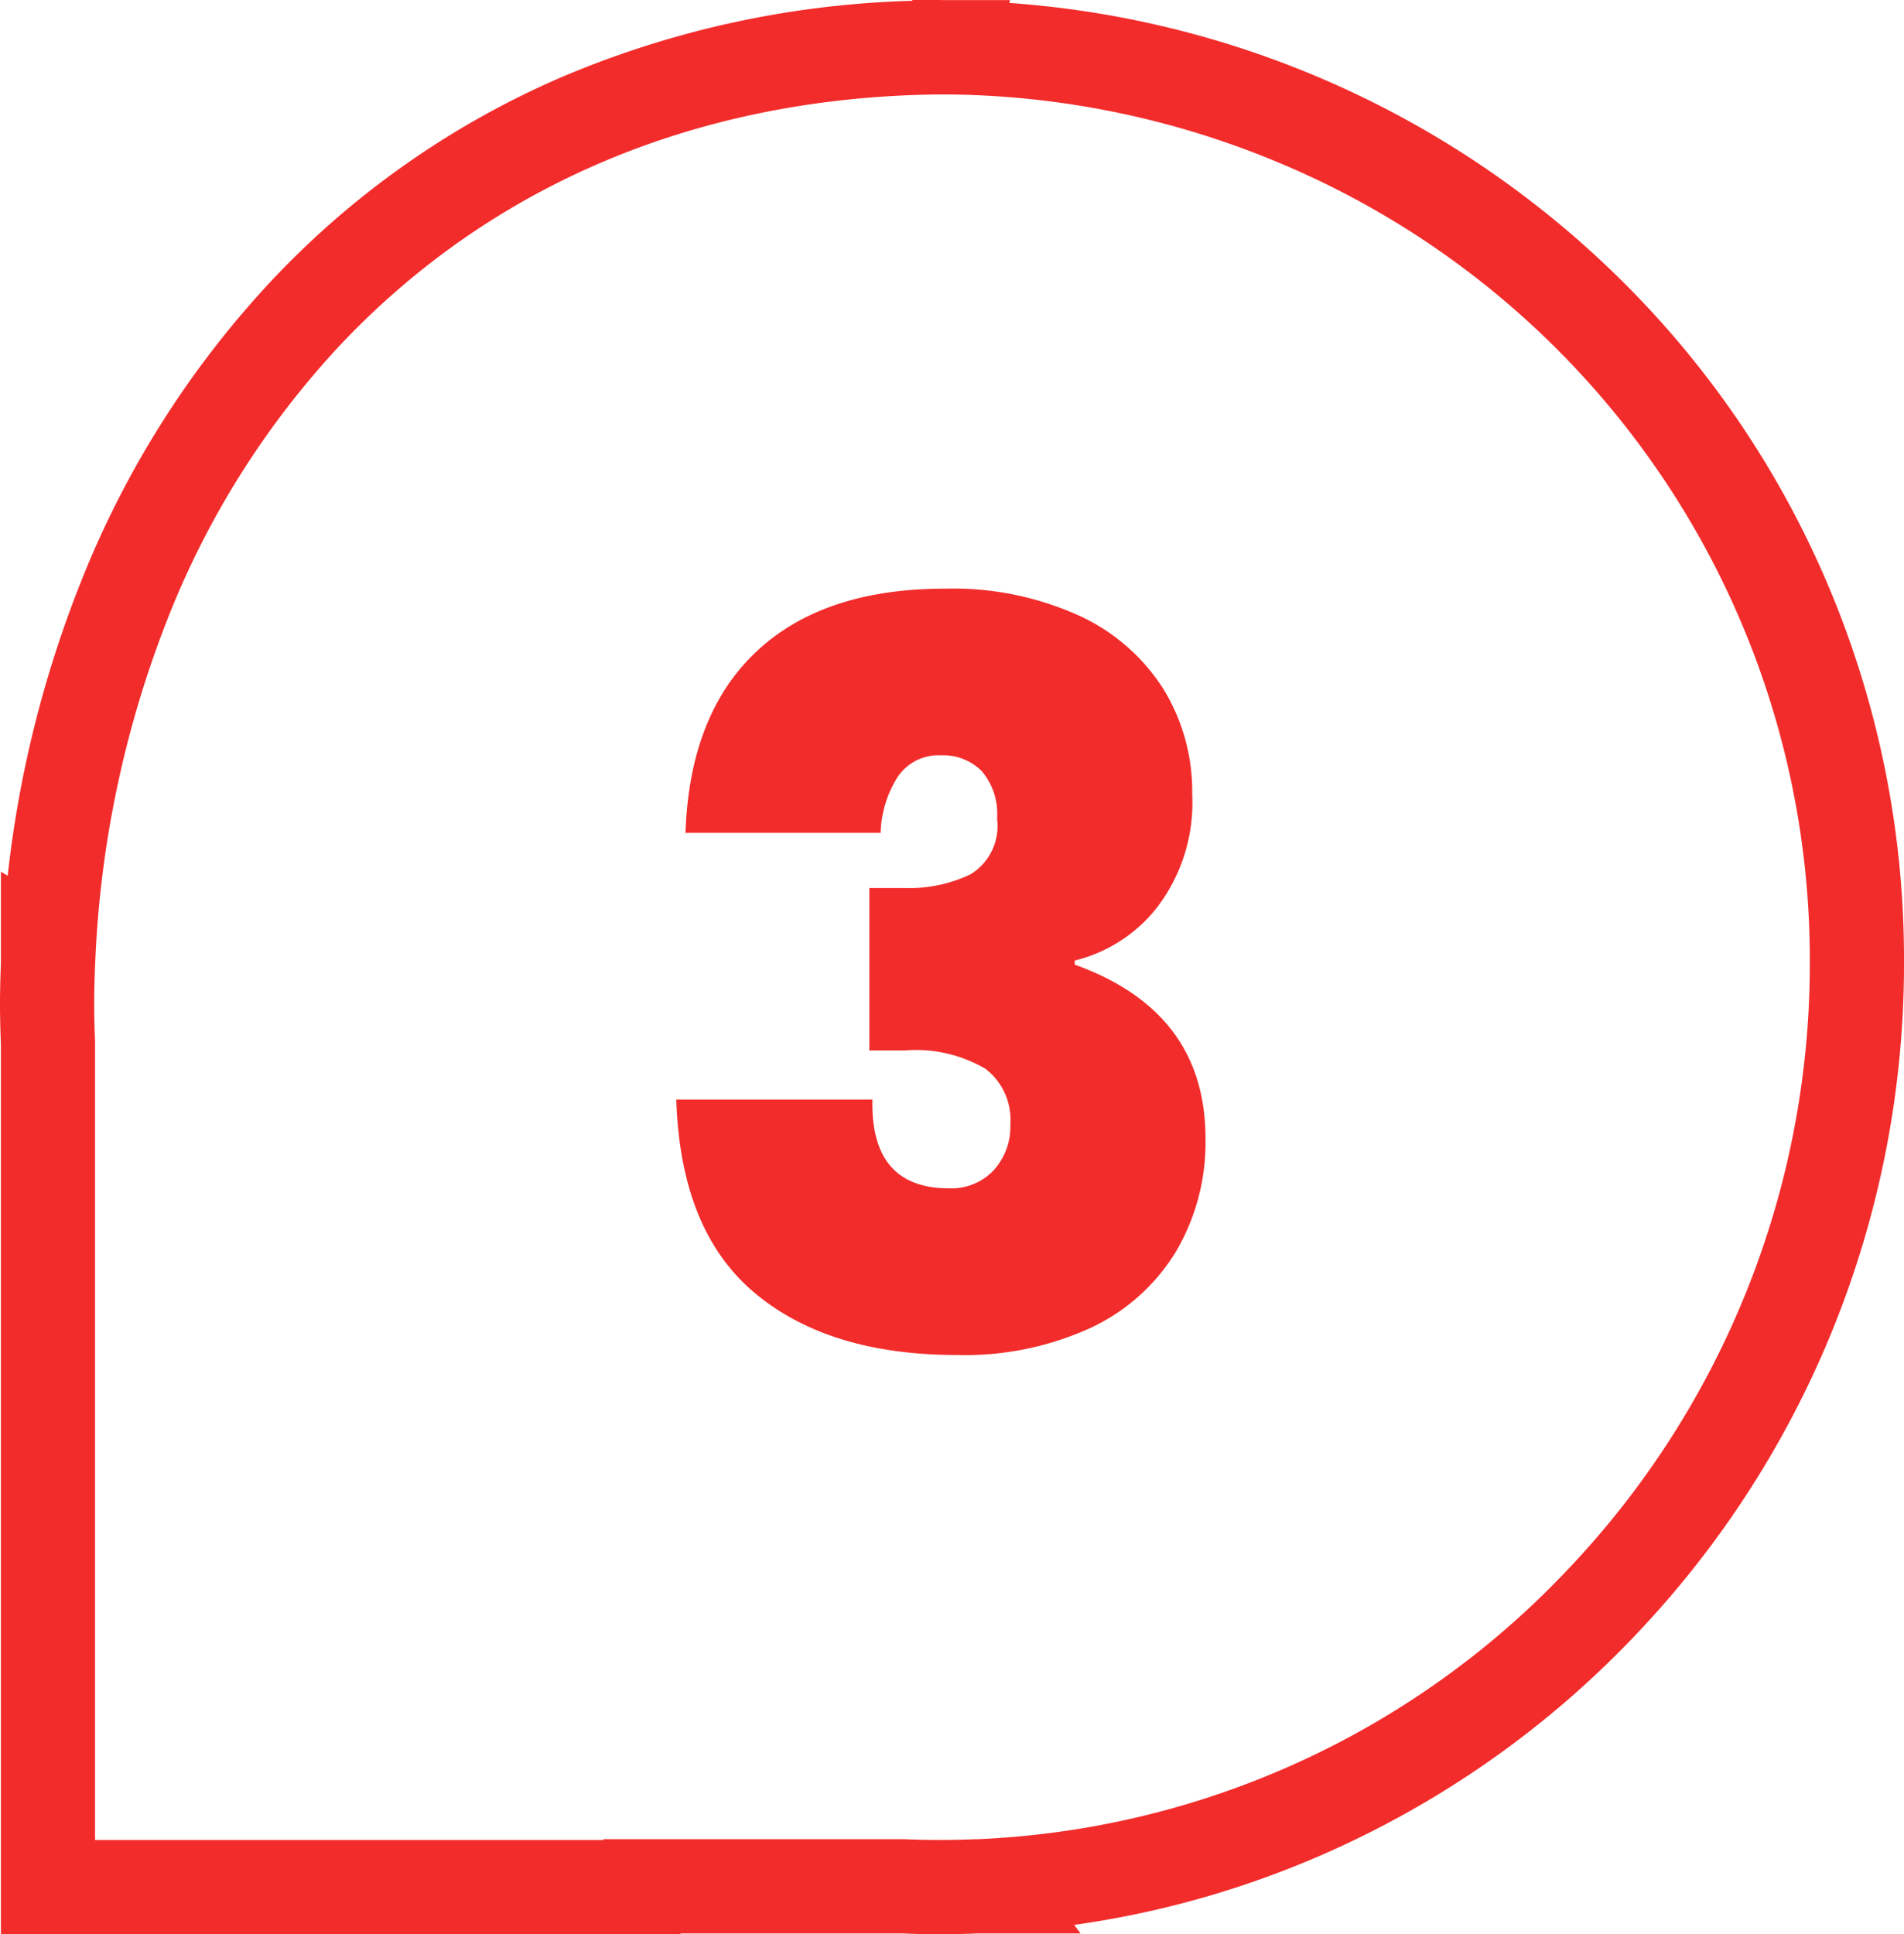 <svg xmlns="http://www.w3.org/2000/svg" width="76.412" height="77.613" viewBox="0 0 76.412 77.613">
  <g id="Groupe_270" data-name="Groupe 270" transform="translate(-9723.2 -6730)">
    <path id="Tracé_10" data-name="Tracé 10" d="M23.859-1.89h1.012c.081,0,.149,0,.2.005.025,0,.05,0,.079,0,.051,0,.12,0,.2,0h2.421l-.028.113A38.79,38.79,0,0,1,52.429,9.478a38.129,38.129,0,0,1,8.21,12.2,38.451,38.451,0,0,1,3.011,15.017A39.037,39.037,0,0,1,52.959,63.629a38.635,38.635,0,0,1-11.67,8.457,38.054,38.054,0,0,1-10.942,3.263l.256.342H26.512c-.574.022-1.082.033-1.552.033s-.982-.011-1.555-.033H14.552l-.007.033H-12.726v-35.7c-.019-.512-.036-1.064-.036-1.633s.017-1.12.036-1.633V33.087l.272.164A45.254,45.254,0,0,1-9.531,21.5,38.387,38.387,0,0,1-1.891,9.4,34.946,34.946,0,0,1,9.767,1.209a38.62,38.62,0,0,1,14.07-3.066ZM26.5,71.91l.215-.011A34.6,34.6,0,0,0,50.212,61.031a35.272,35.272,0,0,0,9.658-24.338,34.662,34.662,0,0,0-21.1-31.967A35.2,35.2,0,0,0,25.321,1.9l-.345,0h-.09C15.274,2.009,6.967,5.5.863,11.985A34.625,34.625,0,0,0-6.022,22.906,42.381,42.381,0,0,0-8.932,36.533l-.015.329c-.018.486-.035,1.007-.035,1.527s.017,1.042.035,1.527V71.943H11.446l.007-.033H23.515c.539.021,1.012.031,1.445.031s.9-.01,1.442-.031Z" transform="translate(9735.962 6731.89)" fill="#f22c2b"/>
    <path id="Tracé_88" data-name="Tracé 88" d="M12.382-30.463a12.235,12.235,0,0,1,5.392,1.087,7.9,7.9,0,0,1,3.382,2.952,7.856,7.856,0,0,1,1.148,4.2,6.928,6.928,0,0,1-1.394,4.531,6.01,6.01,0,0,1-3.321,2.152v.164q5.248,1.886,5.248,6.97a8.627,8.627,0,0,1-1.189,4.551A7.94,7.94,0,0,1,18.225-.8,12.131,12.131,0,0,1,12.874.287q-5.166,0-8.139-2.5T1.6-9.963H9.471Q9.389-6.4,12.546-6.4a2.337,2.337,0,0,0,1.784-.718,2.609,2.609,0,0,0,.676-1.865,2.57,2.57,0,0,0-1-2.214,5.508,5.508,0,0,0-3.218-.738H9.348V-18.45h1.394A5.746,5.746,0,0,0,13.407-19a2.275,2.275,0,0,0,1.066-2.235,2.643,2.643,0,0,0-.615-1.906,2.177,2.177,0,0,0-1.64-.635,1.968,1.968,0,0,0-1.743.881A4.406,4.406,0,0,0,9.8-20.664H1.968q.164-4.756,2.85-7.278T12.382-30.463Z" transform="translate(9748.742 6784.084)" fill="#f22c2b"/>
  </g>
</svg>
